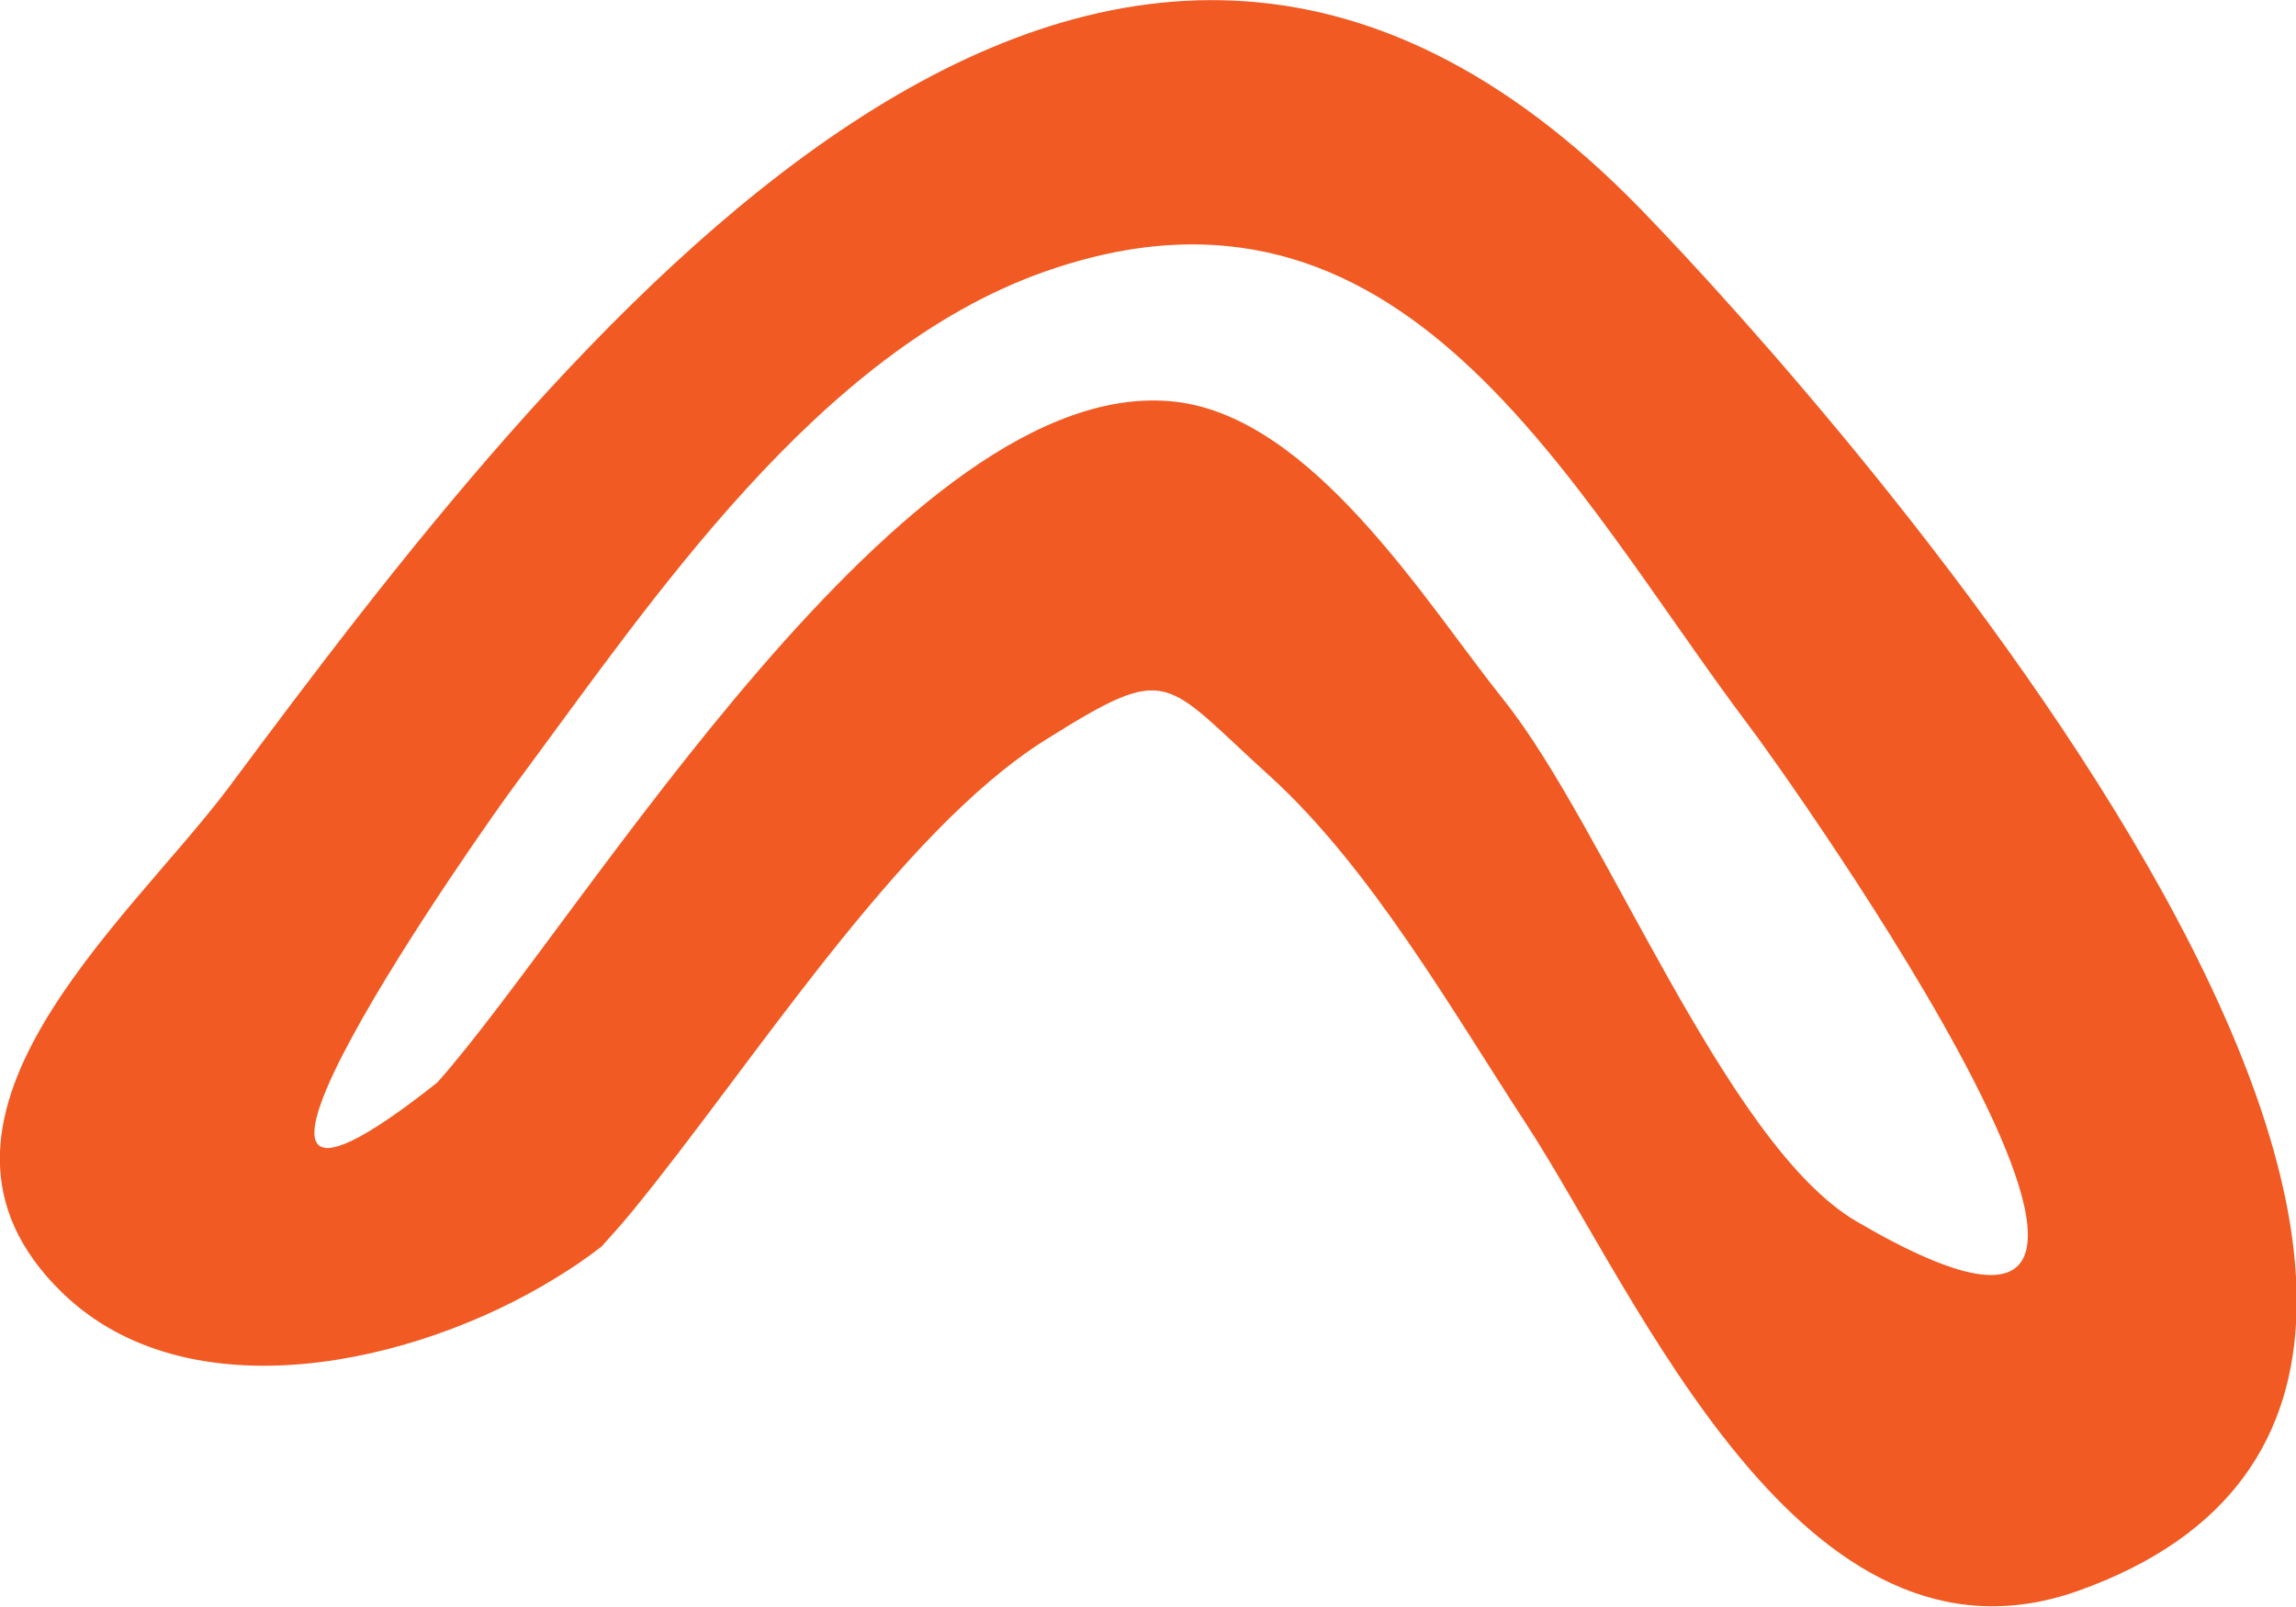 <?xml version="1.0" encoding="utf-8"?>
<!-- Generator: Adobe Illustrator 22.0.1, SVG Export Plug-In . SVG Version: 6.00 Build 0)  -->
<svg version="1.1" id="Layer_1" xmlns="http://www.w3.org/2000/svg" xmlns:xlink="http://www.w3.org/1999/xlink" x="0px" y="0px"
	 viewBox="0 0 200 140" style="enable-background:new 0 0 200 140;" xml:space="preserve">
<style type="text/css">
	.st0{fill:#F15A22;}
</style>
<path class="st0" d="M142.9,18.2c-47.7-49-94.7,12.4-122.9,50.3C11.2,80.3-9.9,97.7,5.4,112.6c11,10.7,30.7,6.3,42.9-1.2
	c1.5-0.9,2.8-1.8,4.1-2.8c0.9-1,1.8-2,2.7-3.1v0c10.4-12.7,23.2-33,35.9-41c11-6.9,10.2-5.4,19.6,3.1c8.8,8,15.8,20.3,22.4,30.4
	c9.7,14.9,24,49.1,48,40.6C234.7,119.5,159.6,35.4,142.9,18.2z M161.7,106.4C150.3,99.7,139.8,72,131,61c-6.8-8.5-16.6-24.6-28.6-26
	c-23.5-2.7-51.6,45-64.3,59.3c-26.6,21.1,4.4-22.8,6.9-26.1c11.8-15.9,26.2-37.5,45.9-44.5c31.3-11.1,45.7,18.6,61.5,39.6
	C154.8,66.4,199.1,128.3,161.7,106.4z"/>
</svg>
